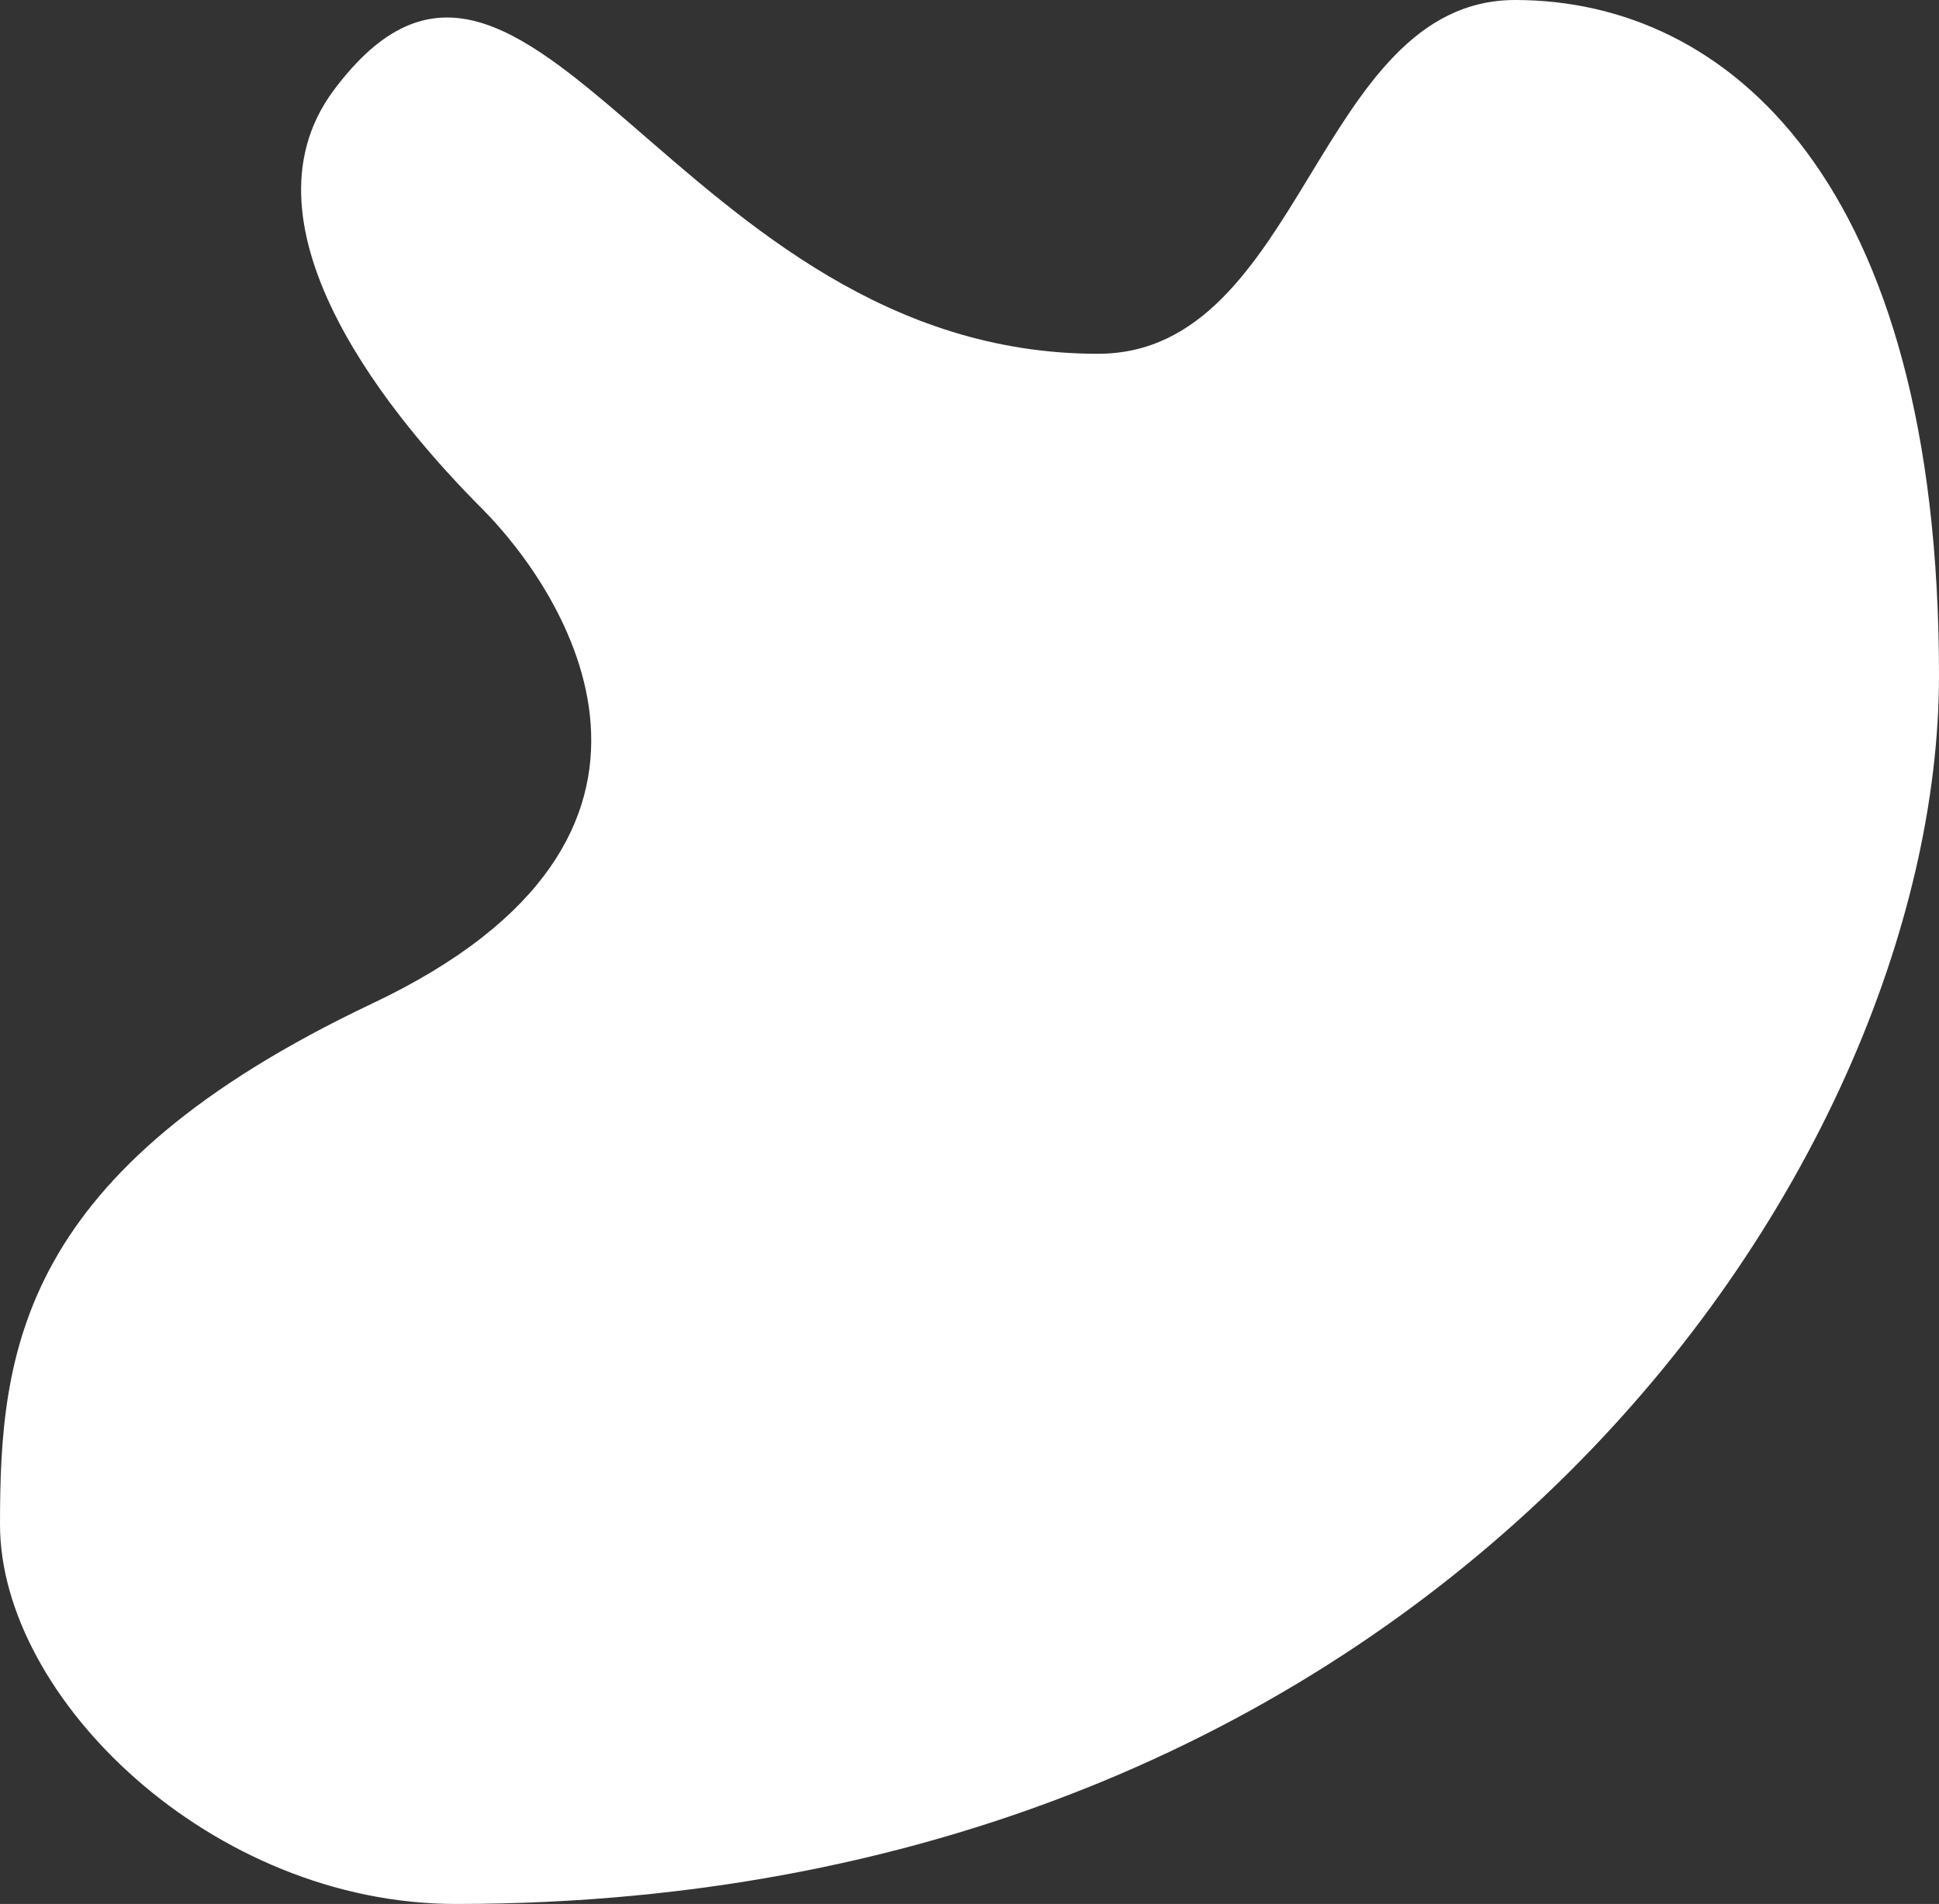 <?xml version="1.0" encoding="UTF-8"?> <svg xmlns="http://www.w3.org/2000/svg" width="222" height="218" viewBox="0 0 222 218" fill="none"><rect x="0" y="0" width="222" height="218" fill="#333333" stroke="none"/> <path d="M222 77.331C222 20.622 197.742 0 173.483 0C150.695 0 149.225 40.507 125.702 40.507C77.5 40.507 60.5 -19.5 38.225 10.311C26.361 26.188 45.576 48.608 55.133 58.182C64.689 67.757 83.066 95.743 42.636 114.892C2.205 134.041 0 154.662 0 174.547C0 194.432 24.258 218 52.192 218C164.662 218 222 134.041 222 77.331Z" fill="white"></path> </svg> 